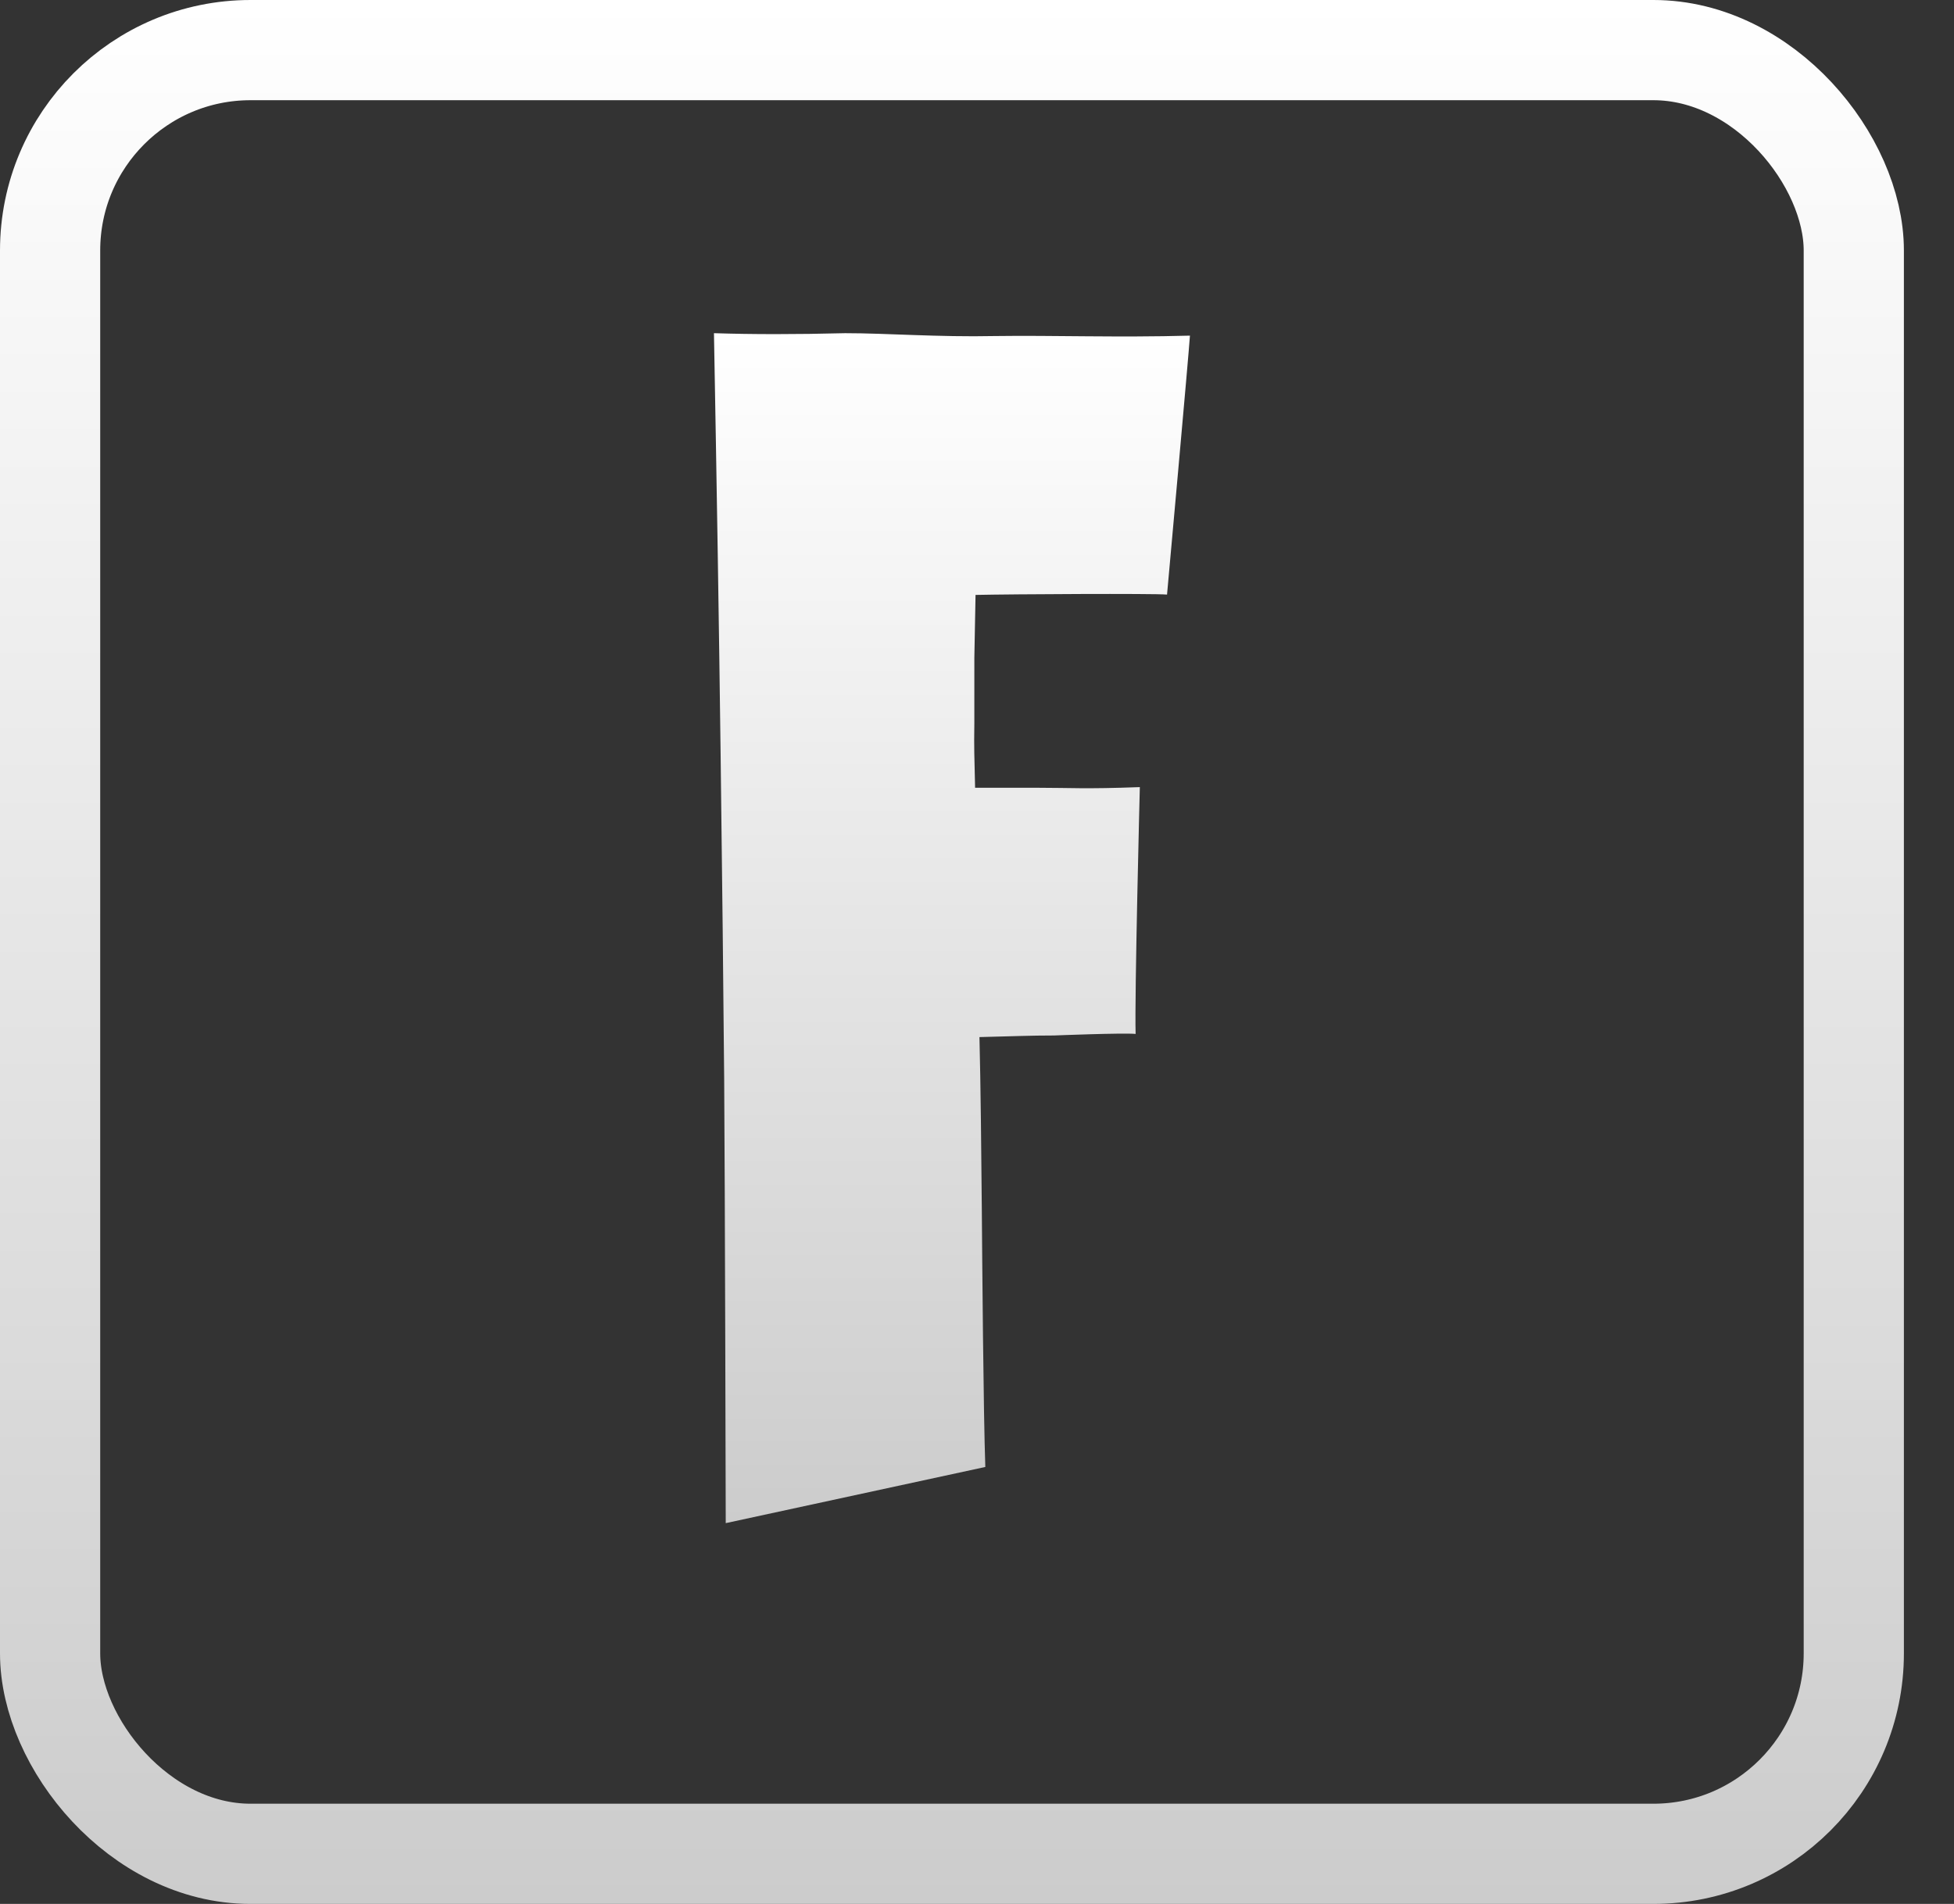 <svg width="39" height="38" viewBox="0 0 39 38" fill="none" xmlns="http://www.w3.org/2000/svg">
<rect x="0" y="0" width="39" height="38" fill="#333333" stroke="none"/>
<rect x="1" y="1" width="36" height="36" rx="4" stroke="url(#paint0_linear_1293_284)" stroke-width="2"/>
<path d="M19.447 13.134L19.471 11.874C20.2 11.858 23.018 11.843 23.293 11.867C23.293 11.867 23.727 7.07 23.75 6.699C22.308 6.739 21.015 6.691 19.862 6.707C18.71 6.731 17.715 6.65 16.868 6.65C15.888 6.675 15.018 6.675 14.25 6.65C14.305 9.65 14.352 12.57 14.383 15.07C14.415 17.57 14.438 19.723 14.454 21.546C14.47 23.658 14.485 30.4 14.485 30.4L19.666 29.279C19.627 28.175 19.604 25.11 19.596 24.118C19.588 23.126 19.572 21.586 19.549 20.699C20.223 20.683 20.56 20.667 21.038 20.667C21.038 20.667 22.416 20.612 22.666 20.636C22.643 19.886 22.75 15.71 22.75 15.71C21.637 15.751 21.375 15.723 20.717 15.723H19.462C19.447 15.07 19.439 14.949 19.447 14.433V13.134Z" fill="url(#paint1_linear_1293_284)"/>
<defs>
<linearGradient id="paint0_linear_1293_284" x1="19" y1="0" x2="19" y2="38" gradientUnits="userSpaceOnUse">
<stop stop-color="white"/>
<stop offset="1" stop-color="#CCCCCC"/>
</linearGradient>
<linearGradient id="paint1_linear_1293_284" x1="19" y1="6.65" x2="19" y2="30.4" gradientUnits="userSpaceOnUse">
<stop stop-color="white"/>
<stop offset="1" stop-color="#CCCCCC"/>
</linearGradient>
</defs>
</svg>
